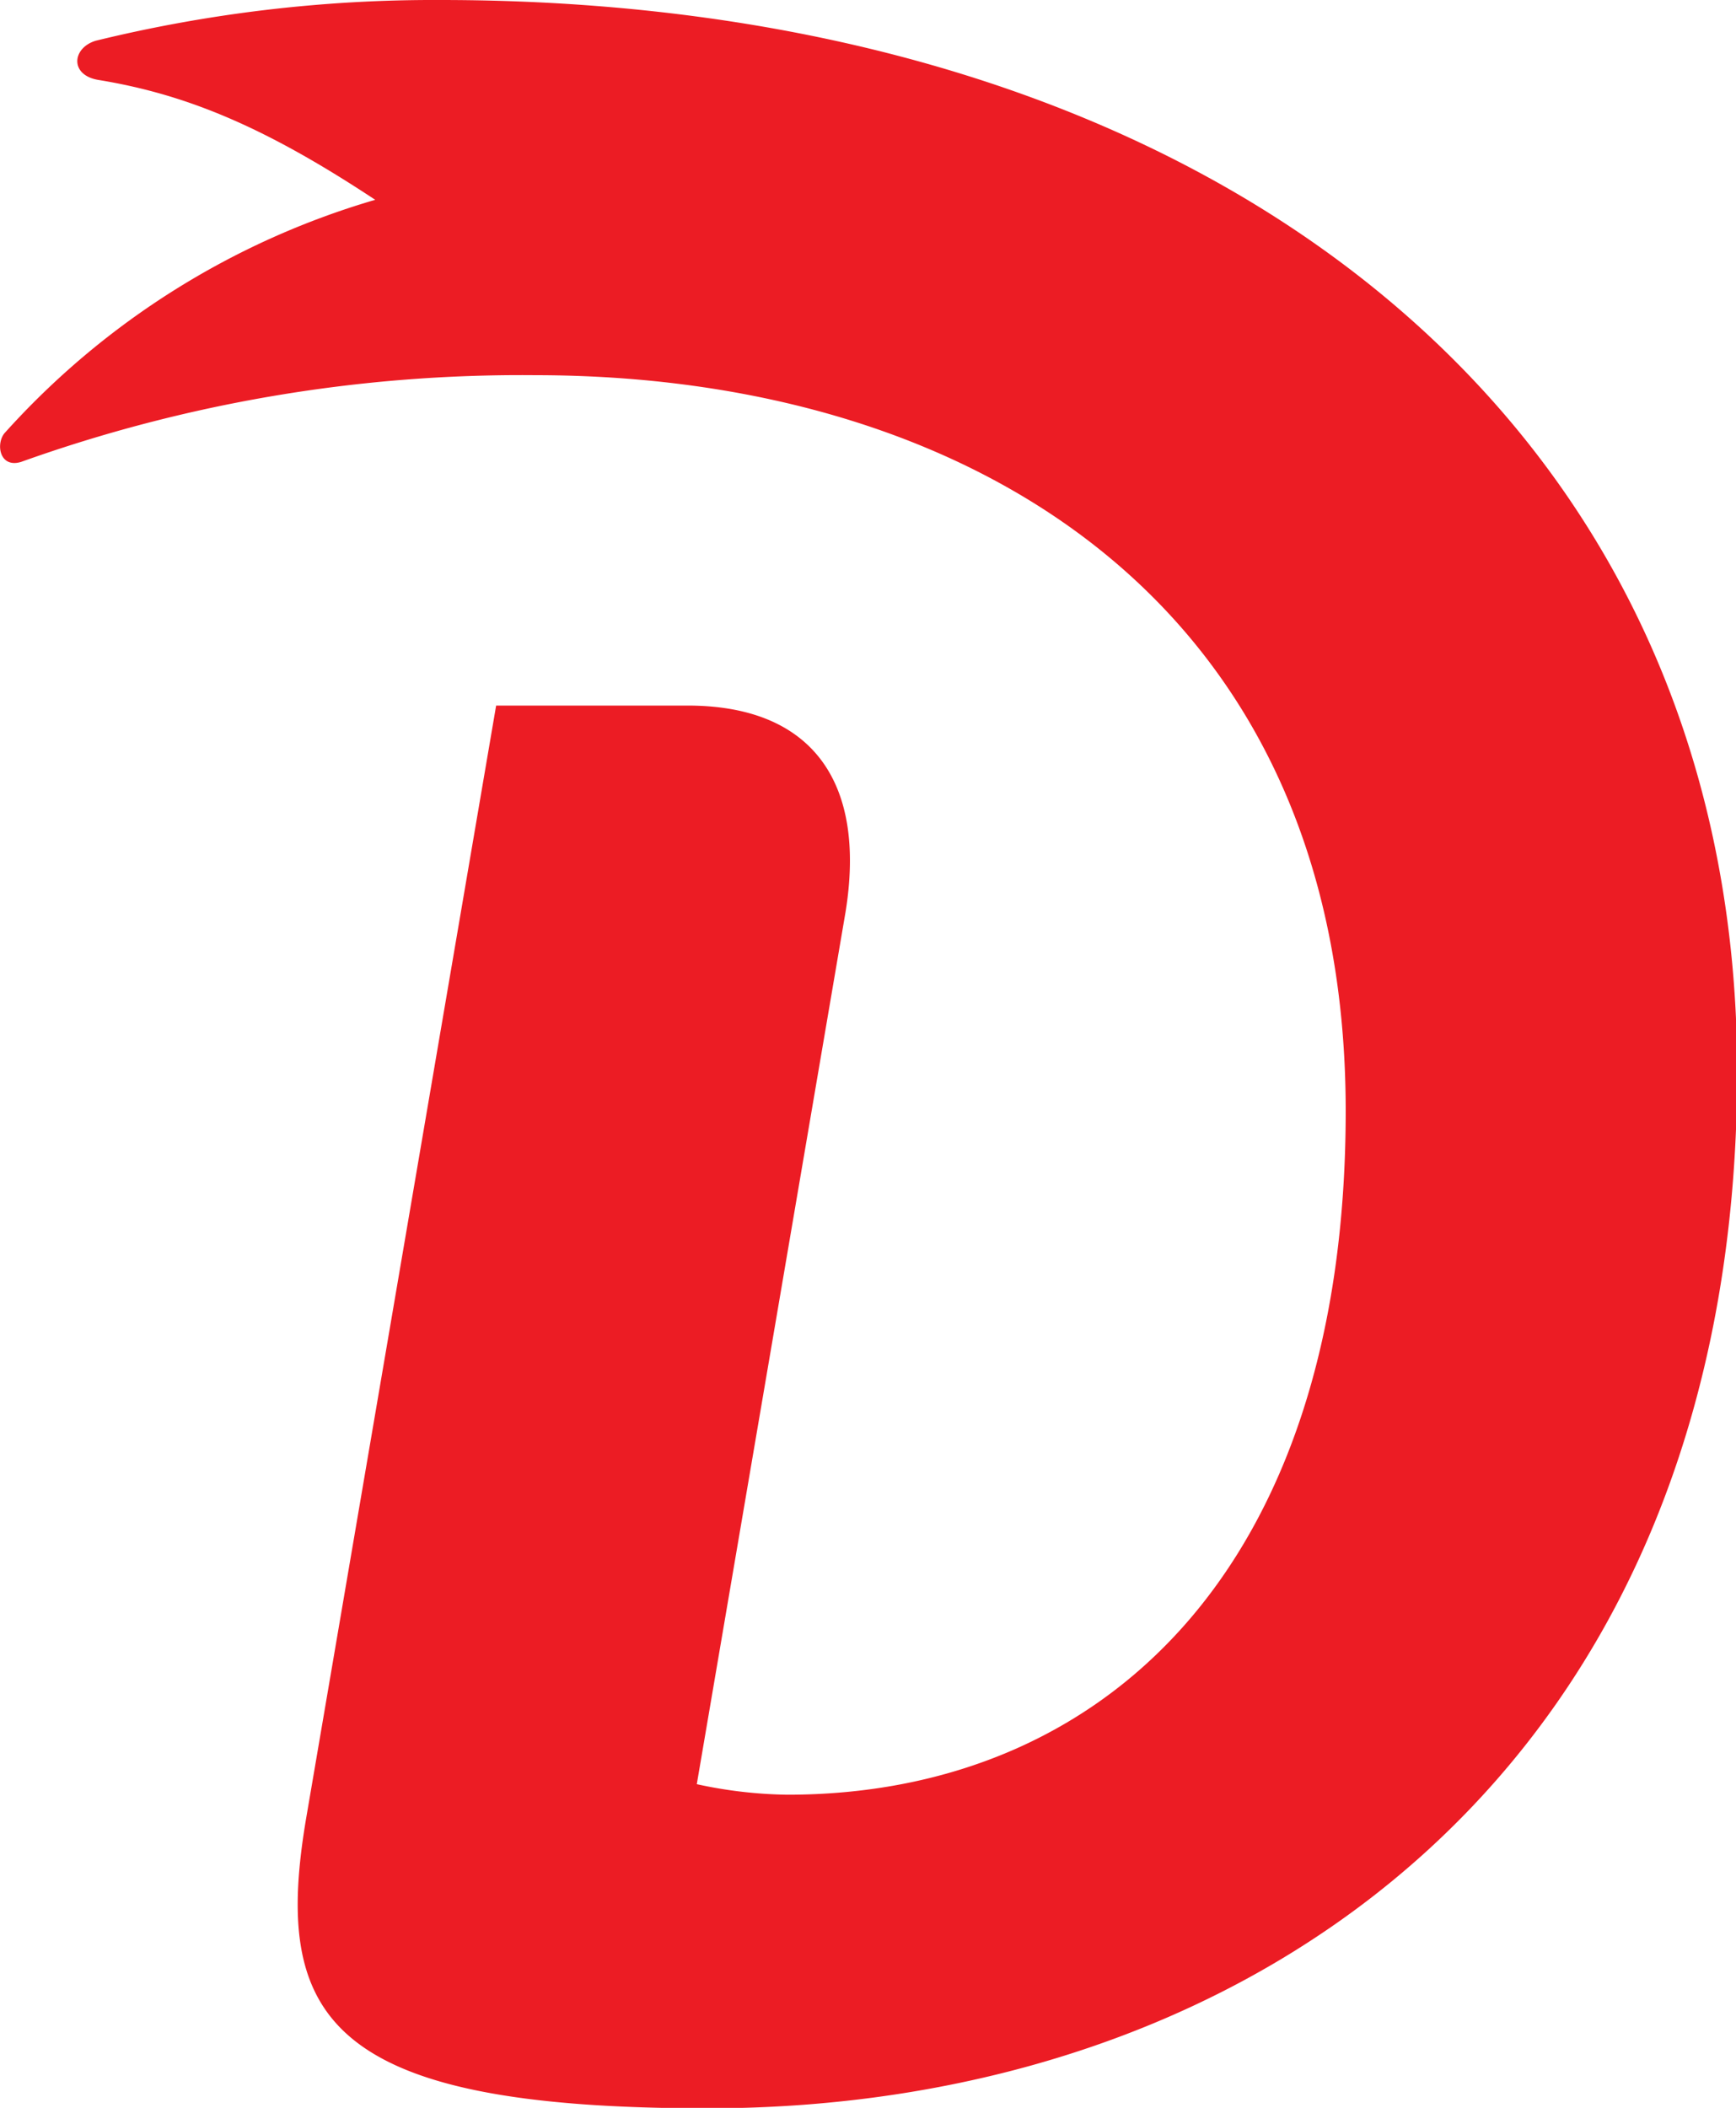 <svg xmlns="http://www.w3.org/2000/svg" viewBox="0 0 72.5 87.98"><defs><style>.cls-1{fill:#ec1c24}</style></defs><title>Asset 6</title><g id="Layer_2" data-name="Layer 2"><path class="cls-1" d="M18.39 0A59.43 59.43 0 0 0 4 1.7c-1 .3-1.1 1.45.13 1.64 3.72.61 7 2 11.54 5A33.38 33.38 0 0 0 .18 18.09c-.36.46-.19 1.46.7 1.19a62 62 0 0 1 21.46-3.62c18.11 0 33.86 9.46 33.86 30.71 0 19.28-10.27 28.54-23.32 28.54a18.79 18.79 0 0 1-3.78-.44l6.21-36.39c.89-5.48-1.43-8.63-6.59-8.63h-8L12.8 75.81C11.36 84.2 13.61 88 29.55 88c23 0 43-14.41 43-43.33C72.5 16.94 49.91 0 18.39 0z" id="Layer_1-2" data-name="Layer 1"/></g></svg>